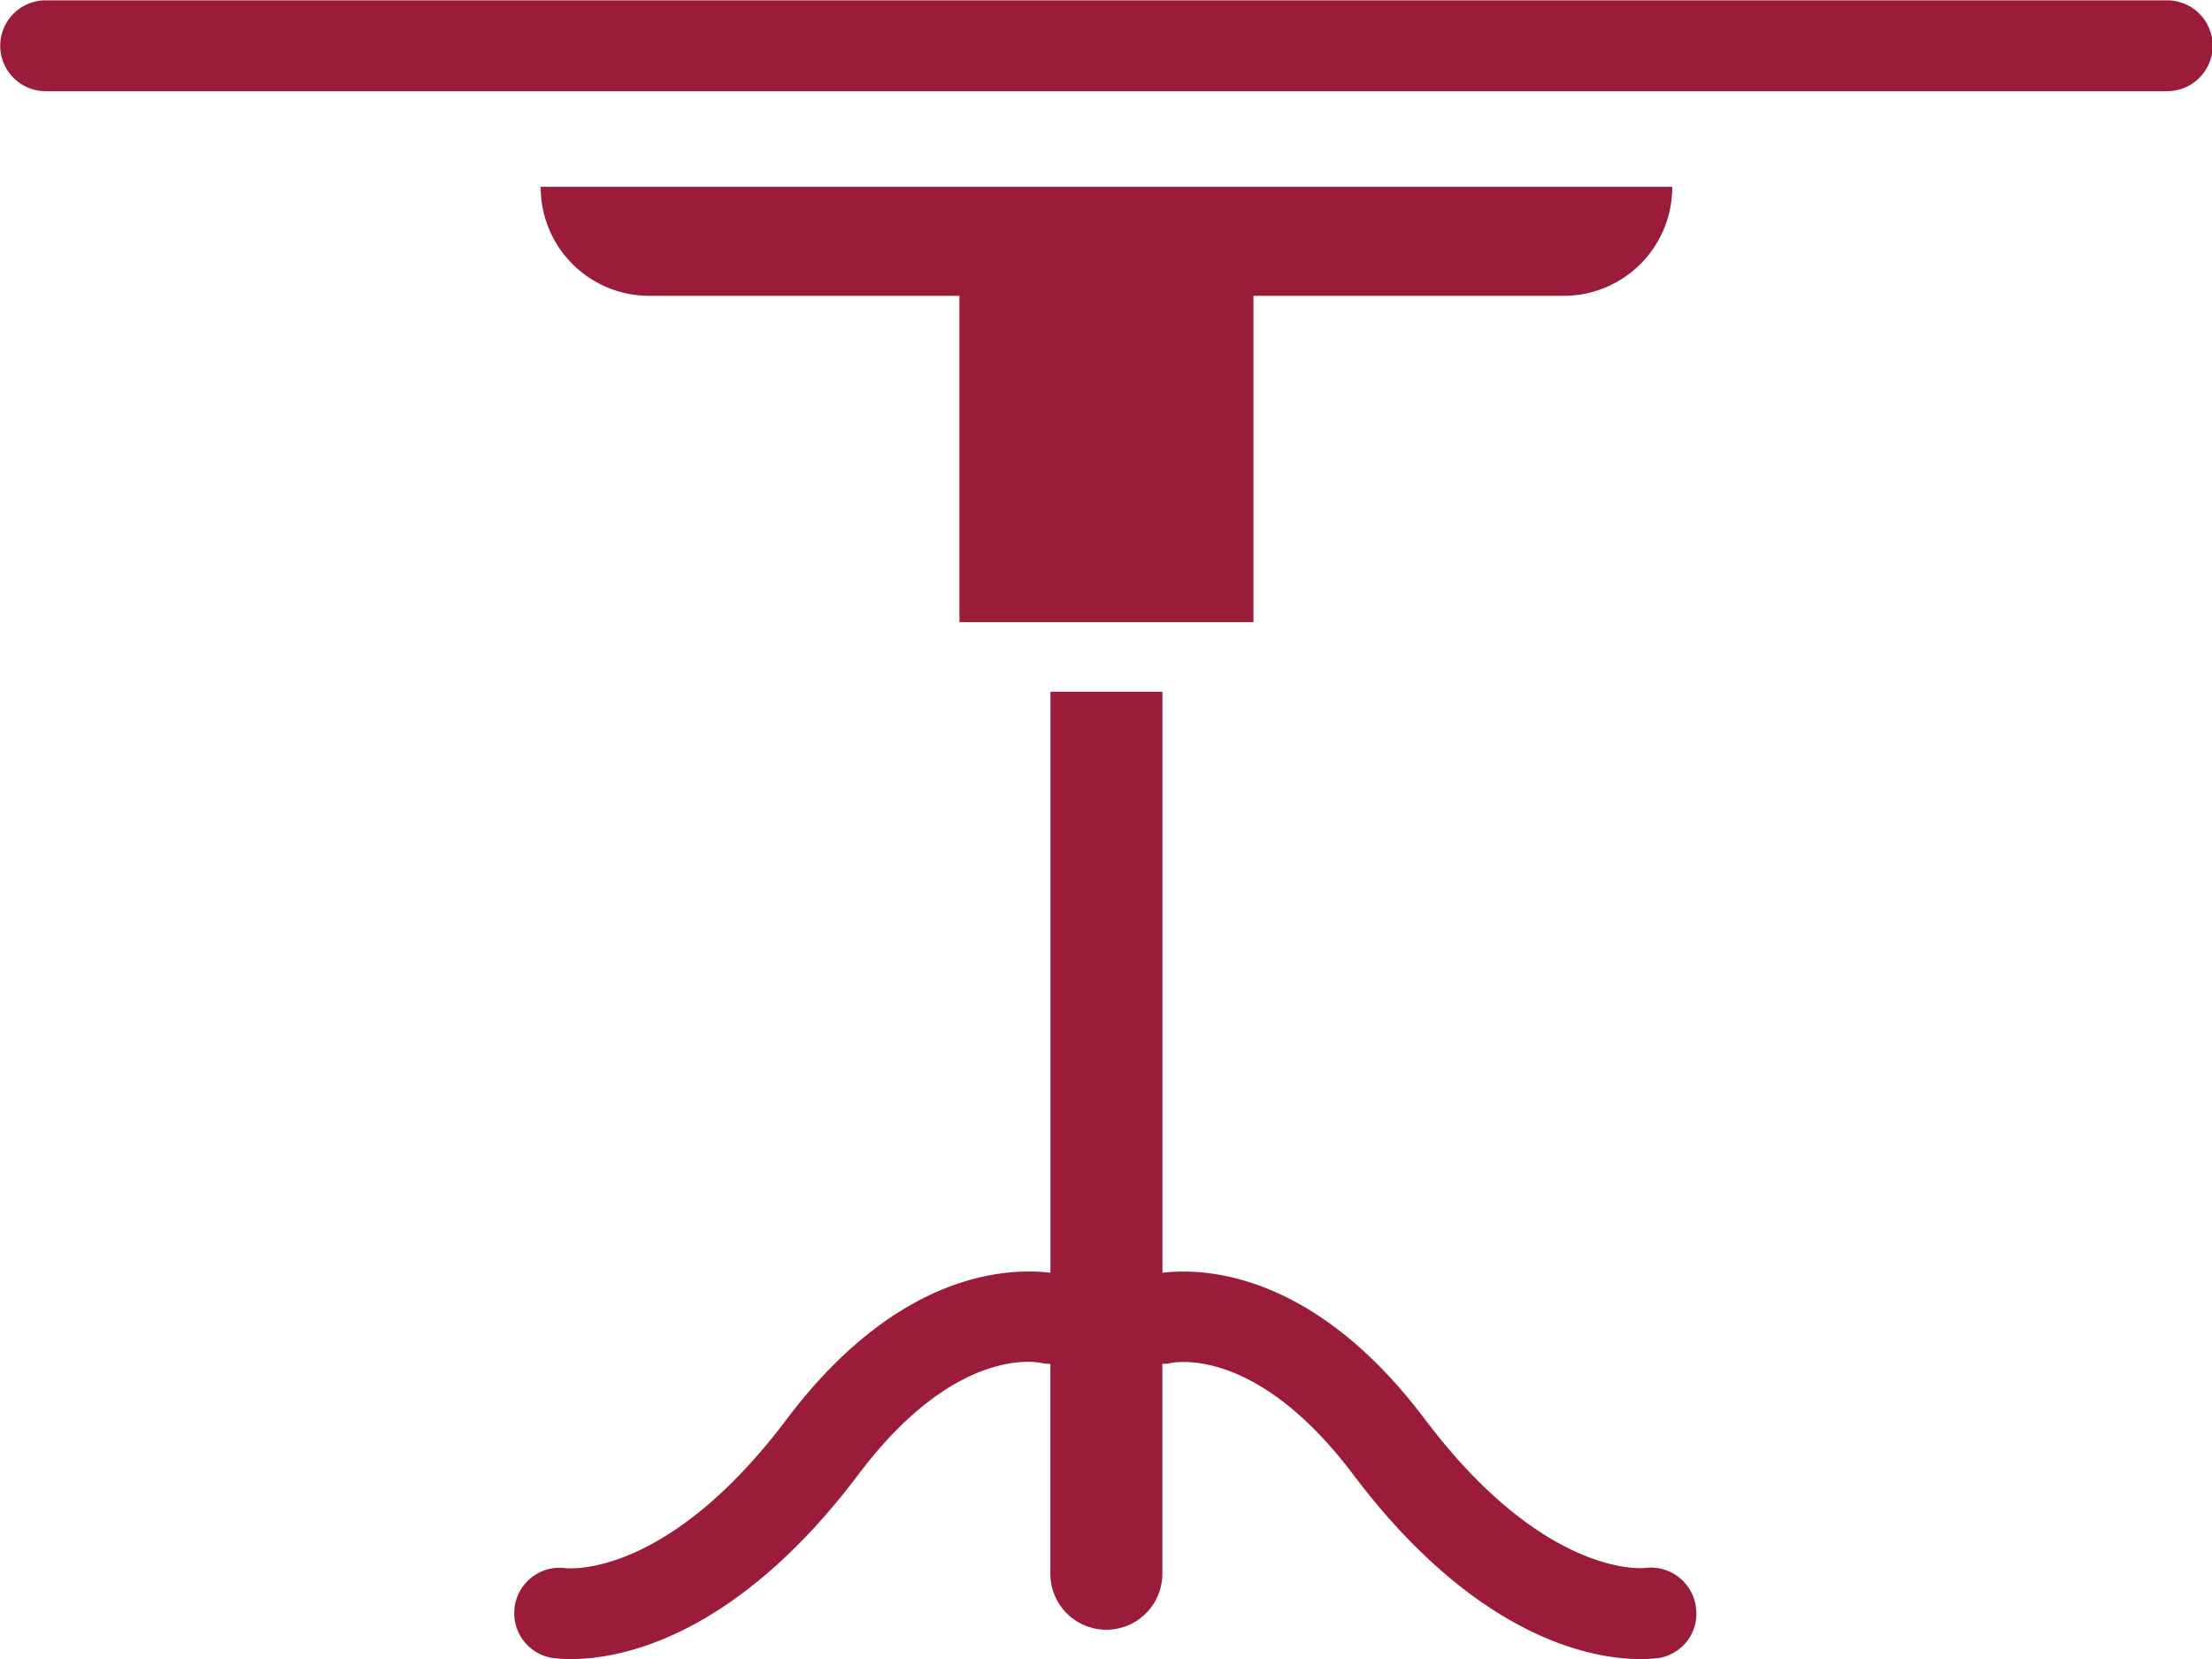 <svg xmlns="http://www.w3.org/2000/svg" width="64.531" height="48.41" viewBox="0 0 64.531 48.41">
  <defs>
    <style>
      .cls-1 {
        fill: #9b1c38;
        fill-rule: evenodd;
      }
    </style>
  </defs>
  <path id="Shape_94_copy" data-name="Shape 94 copy" class="cls-1" d="M508.006,1244.79H446.113a1.325,1.325,0,0,0,0,2.65h61.893A1.325,1.325,0,0,0,508.006,1244.79Zm-15.217,45.73c-0.1.02-2.966,0.27-6.434-4.33-3.213-4.27-6.382-4.43-7.662-4.28v-16.95h-3.267v16.95c-1.257-.15-4.454-0.03-7.7,4.28-3.442,4.57-6.266,4.35-6.431,4.34a1.324,1.324,0,0,0-.384,2.62,4.277,4.277,0,0,0,.54.03c1.32,0,4.716-.53,8.377-5.39,2.884-3.83,5.3-3.26,5.367-3.24a1.755,1.755,0,0,0,.228.02v6.08a1.634,1.634,0,1,0,3.267,0v-6.08c0.054-.01.108,0,0.163-0.01,0.1-.03,2.511-0.6,5.4,3.23,3.661,4.86,7.058,5.39,8.377,5.39a4.277,4.277,0,0,0,.54-0.03,1.31,1.31,0,0,0,1.087-1.48A1.326,1.326,0,0,0,492.789,1290.52Zm-11.441-27.59v-9.52h9.061a3.166,3.166,0,0,0,3.156-3.18h-33.01a3.165,3.165,0,0,0,3.155,3.18h9.061v9.52h8.577Z" transform="translate(-444.781 -1244.78)"/>
</svg>
